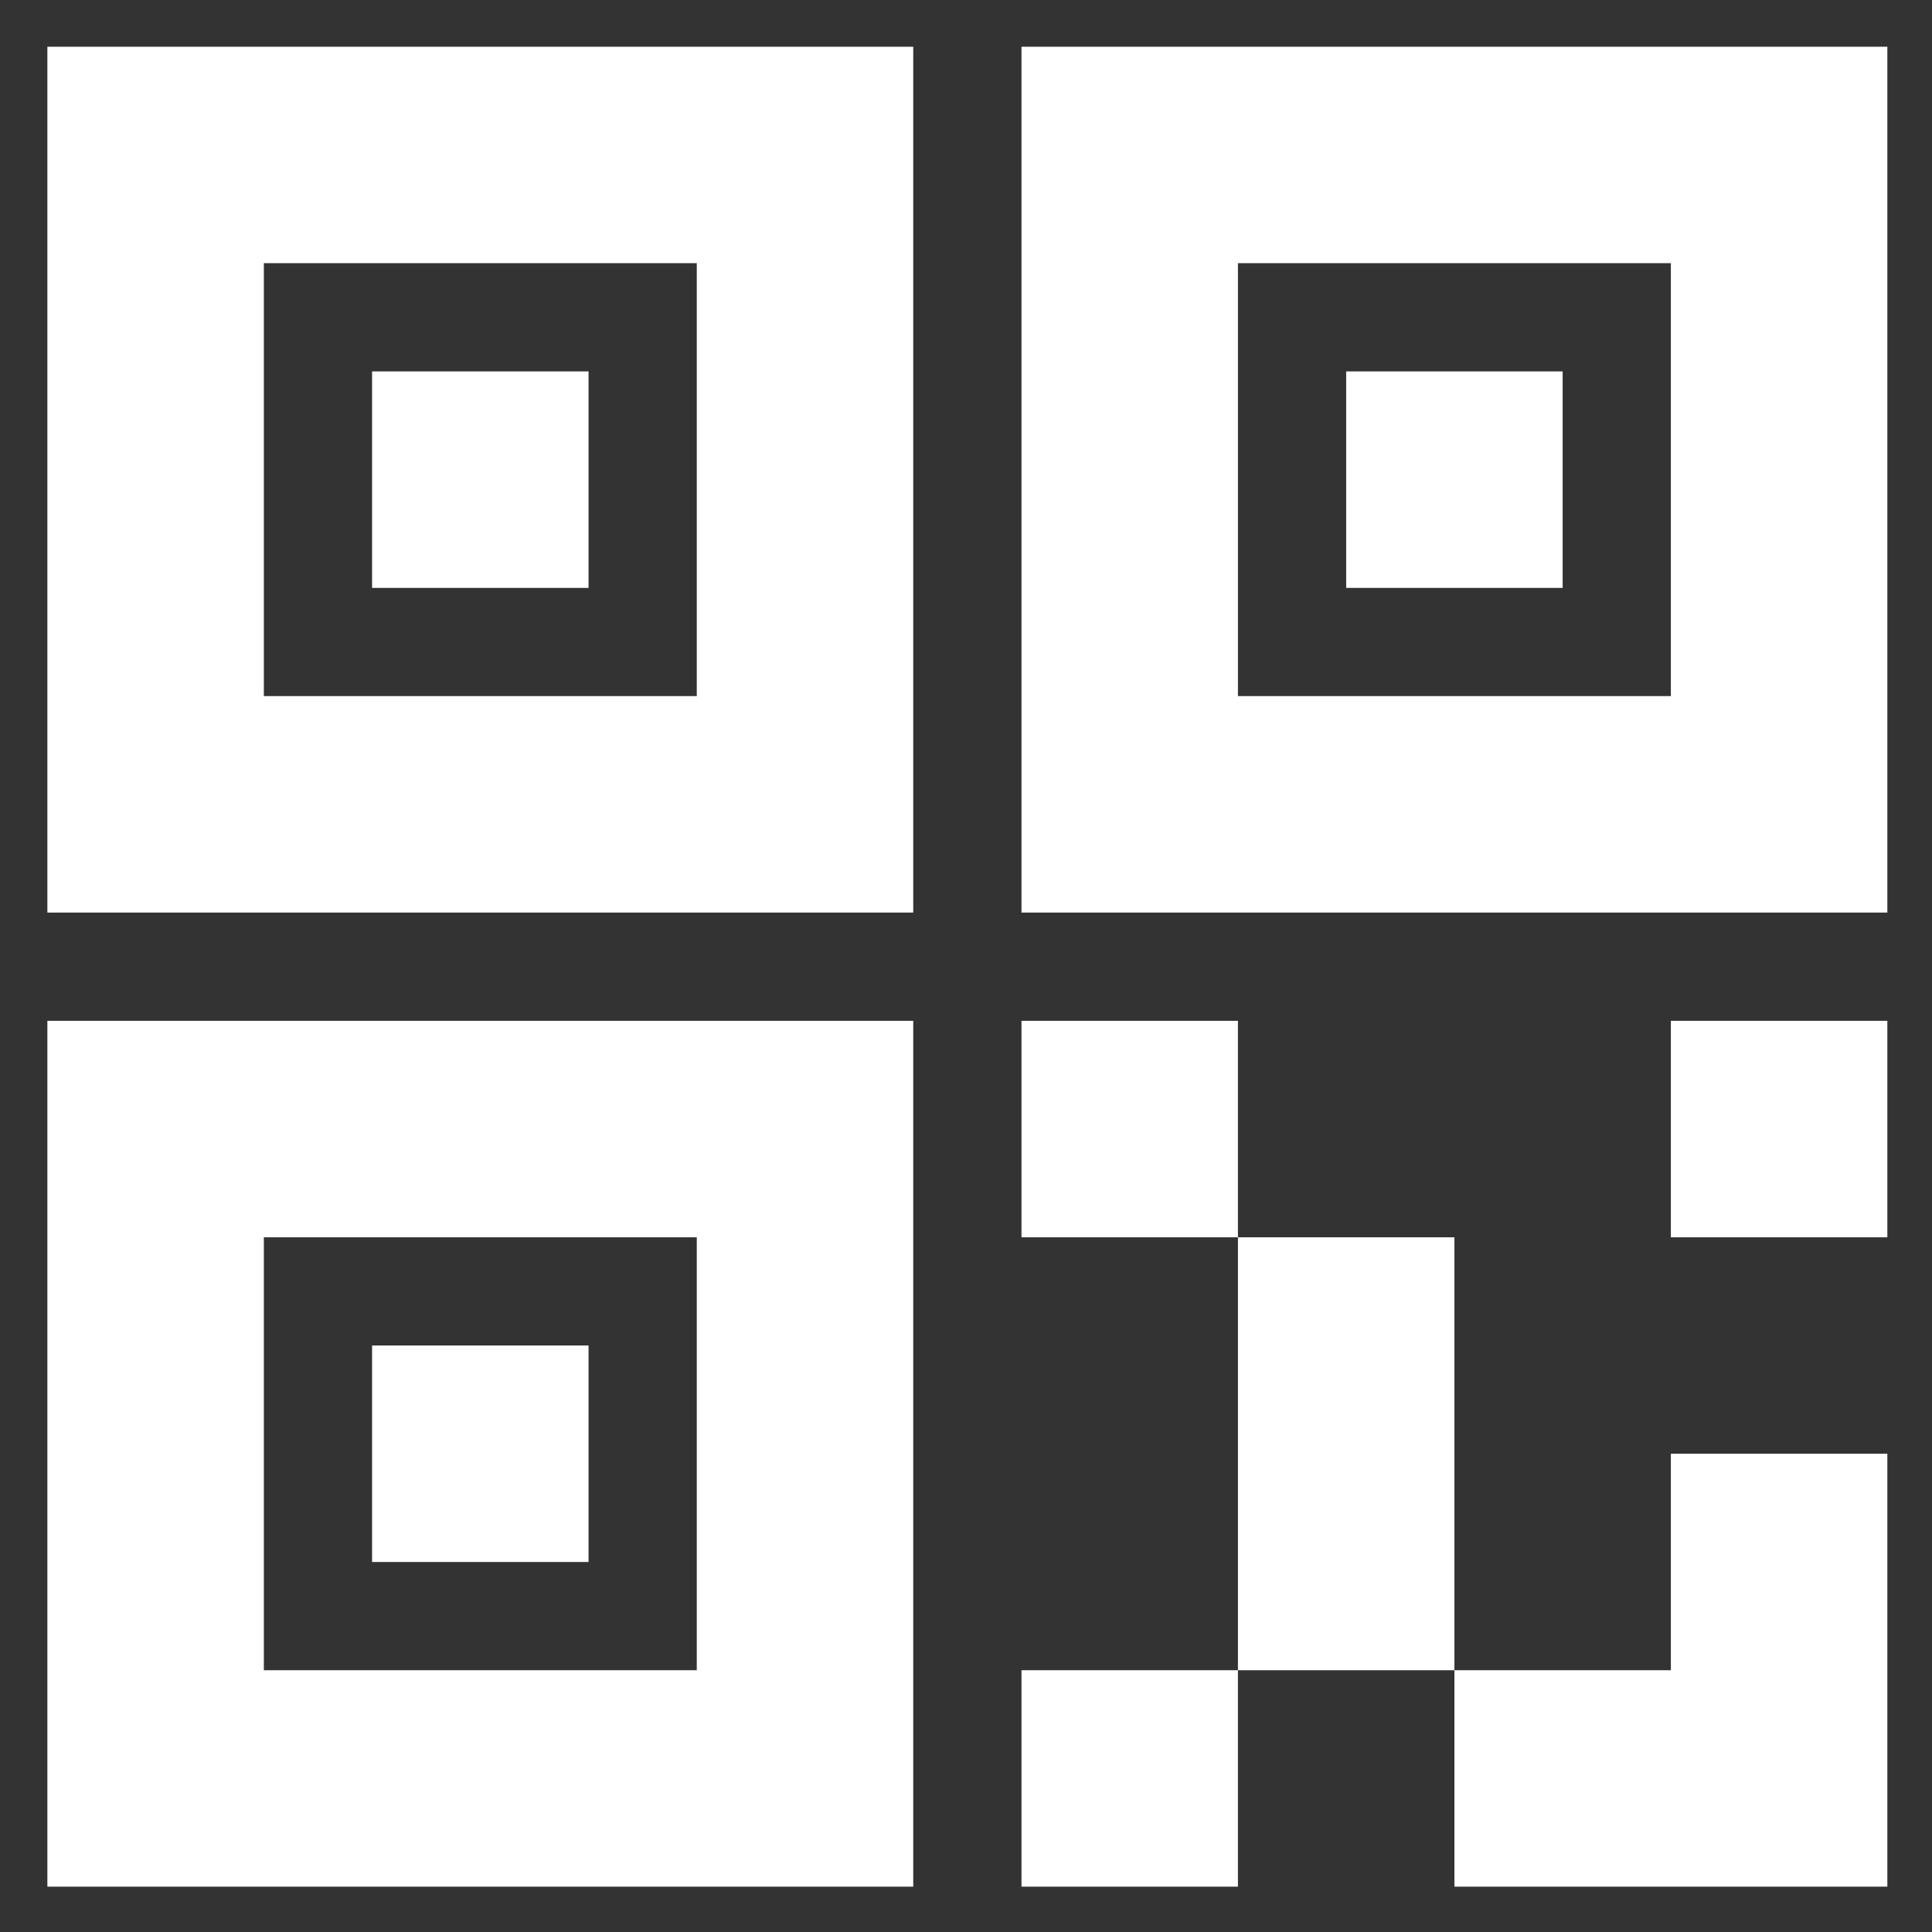 <?xml version="1.0" encoding="utf-8"?>
<!-- Generator: Adobe Illustrator 16.0.0, SVG Export Plug-In . SVG Version: 6.00 Build 0)  -->
<!DOCTYPE svg PUBLIC "-//W3C//DTD SVG 1.1//EN" "http://www.w3.org/Graphics/SVG/1.1/DTD/svg11.dtd">
<svg version="1.1" id="图层_1" xmlns="http://www.w3.org/2000/svg" xmlns:xlink="http://www.w3.org/1999/xlink" x="0px" y="0px"
	 width="595.28px" height="595.28px" viewBox="0 0 595.28 595.28" enable-background="new 0 0 595.28 595.28" xml:space="preserve">
<rect x="0" y="0" width="595.28" height="595.28" fill="#333333" stroke="none"/>
<path fill="#FFFFFF" d="M14.595,281.179h266.791V14.392H14.595V281.179z M81.294,81.088h133.394v133.394H81.294V81.088z
	 M314.736,14.392v266.787h266.787V14.392H314.736z M514.82,214.482H381.427V81.088H514.82V214.482z M114.643,181.134h66.697v-66.697
	h-66.697V181.134z M14.595,581.317h266.791V314.53H14.595V581.317z M81.294,381.228h133.394v133.394H81.294V381.228z
	 M481.476,114.437h-66.697v66.697h66.697V114.437L481.476,114.437z M314.736,581.317h66.69v-66.696h-66.69V581.317z
	 M381.427,381.228v133.394h66.703V381.228H381.427z M514.82,514.621h-66.69v66.696h133.394V447.924H514.82V514.621z M514.82,381.228
	h66.703V314.53H514.82V381.228z M314.736,314.53v66.697h66.69V314.53H314.736z M114.643,481.275h66.697v-66.703h-66.697V481.275z"/>
</svg>
